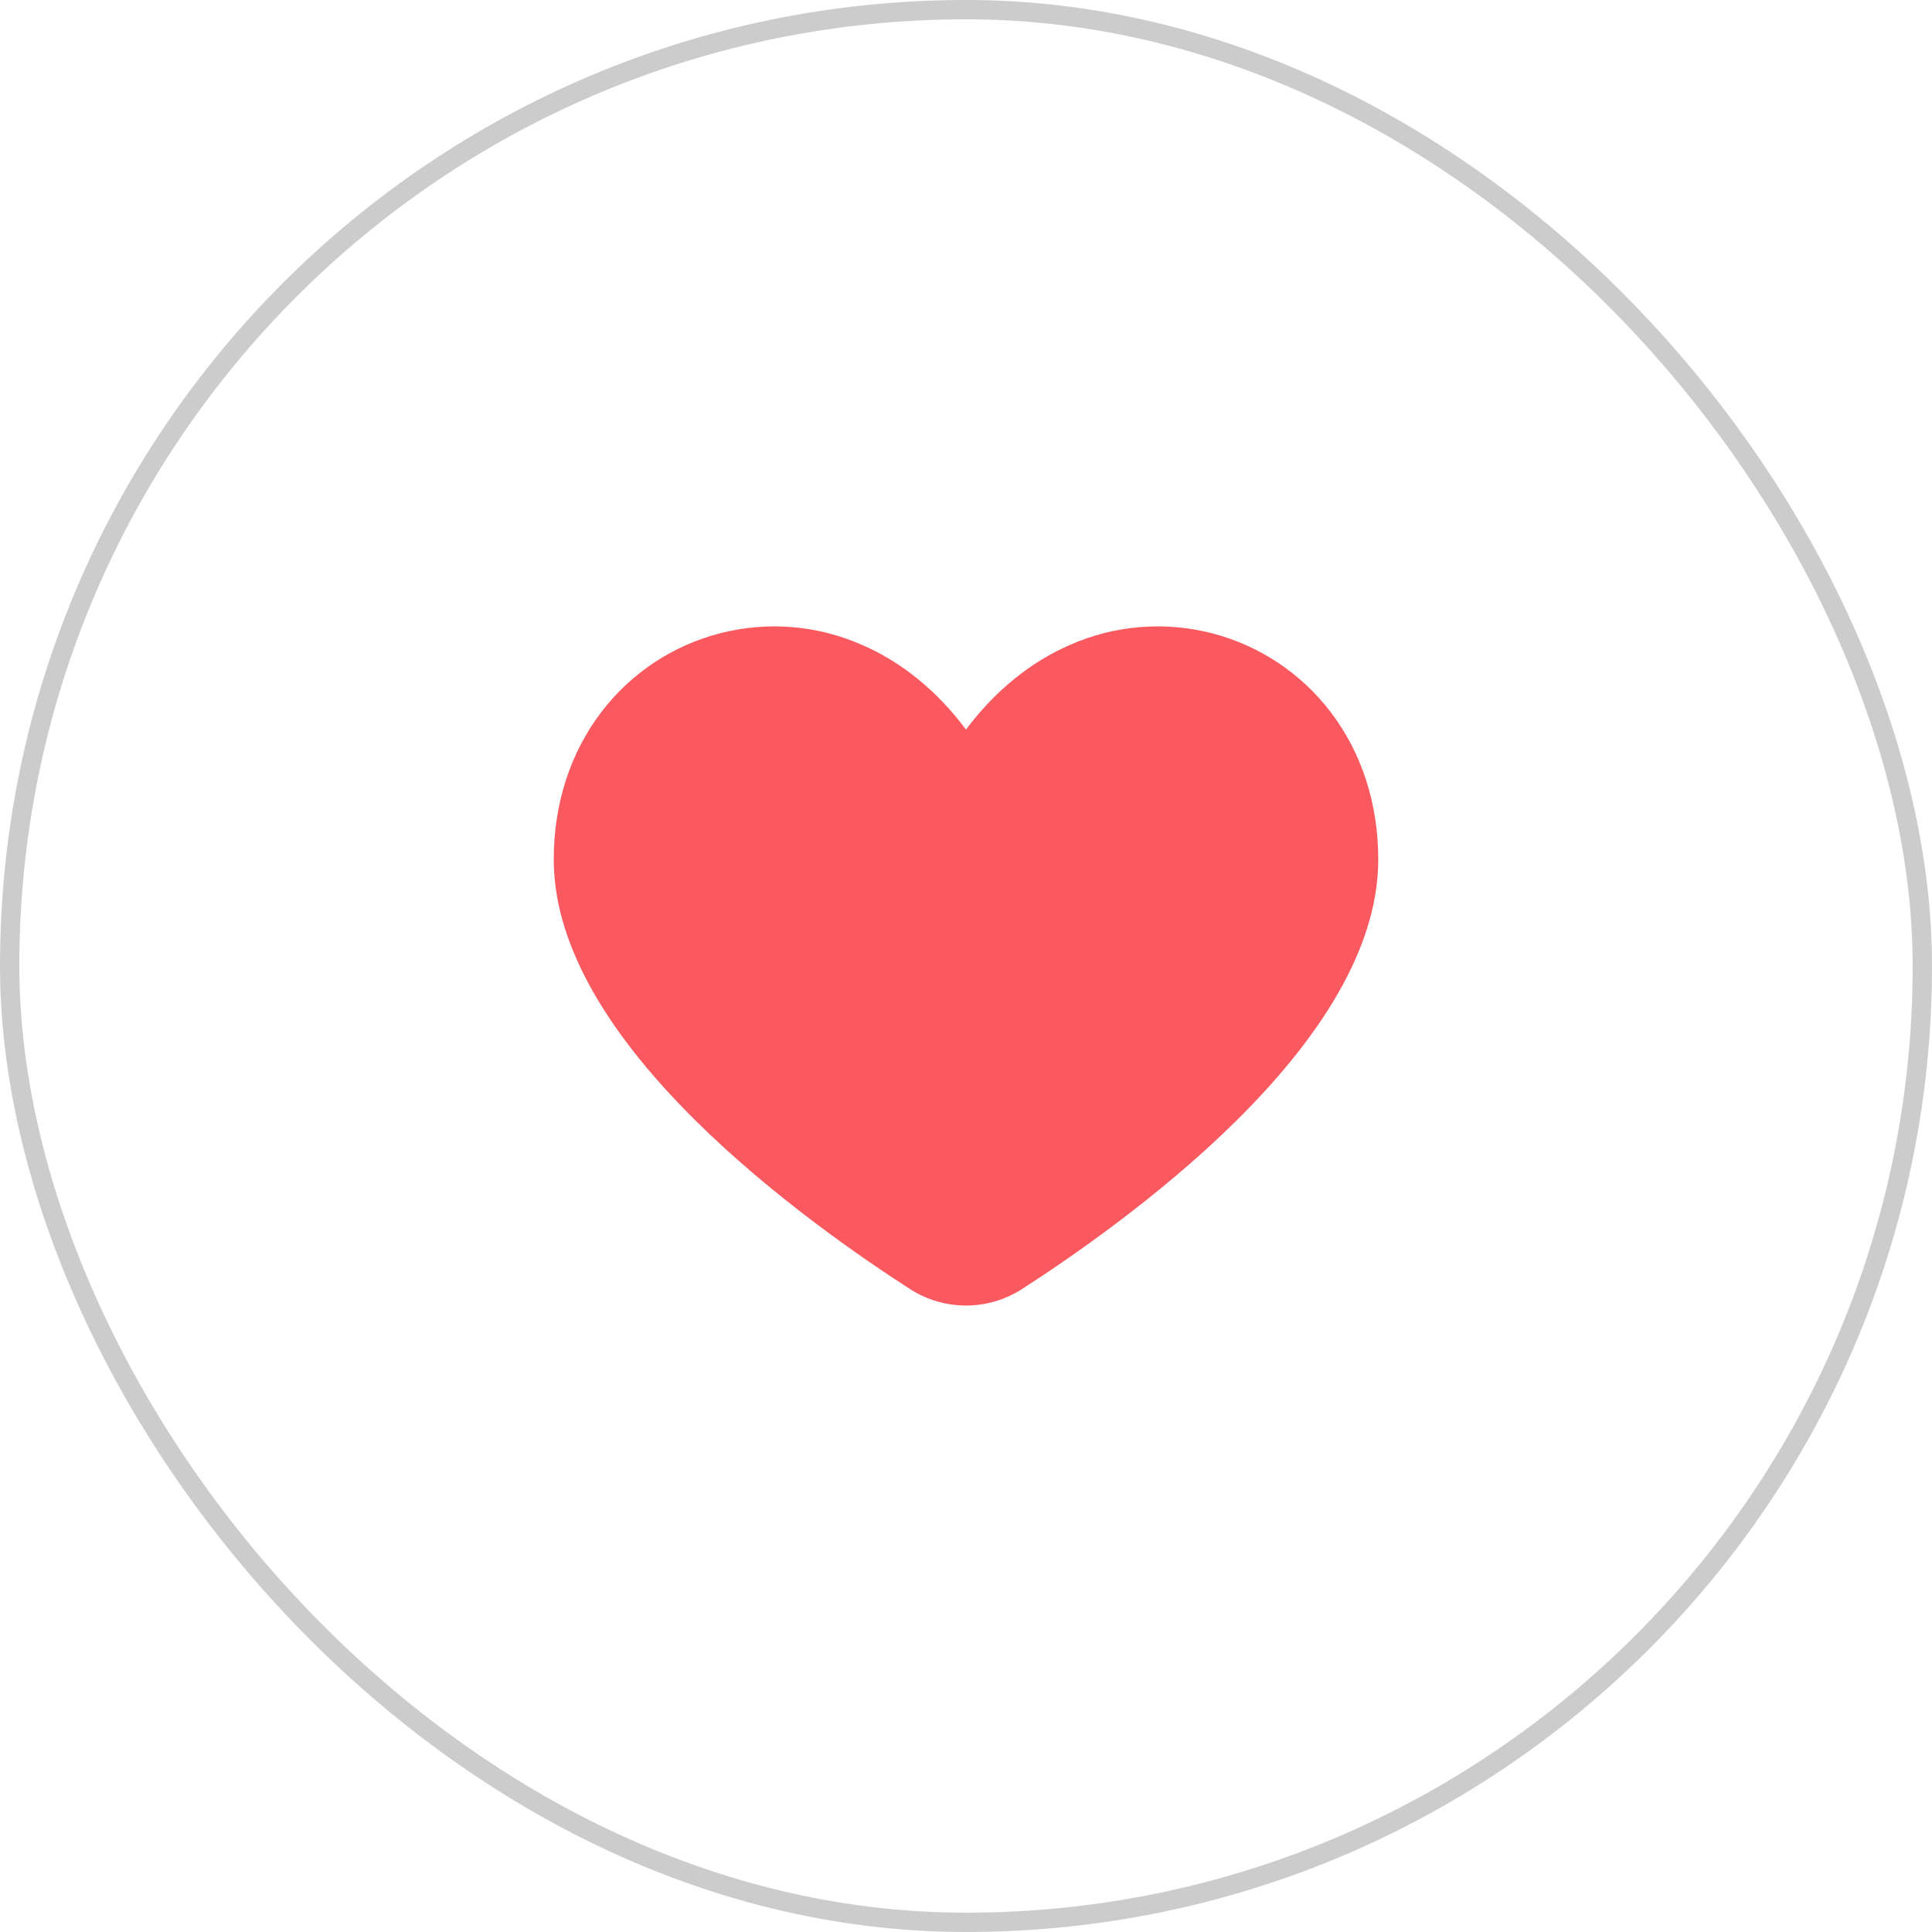 <svg xmlns="http://www.w3.org/2000/svg" width="50" height="50" viewBox="0 0 50 50" fill="none"><rect x="0.25" y="0.25" width="49.5" height="49.5" rx="24.75" stroke="black" stroke-opacity="0.2" stroke-width="0.5"></rect><path d="M34.438 18.429C33.673 17.425 32.594 16.707 31.373 16.391C30.152 16.074 28.86 16.177 27.705 16.684C26.67 17.13 25.748 17.882 25 18.881C24.252 17.88 23.33 17.127 22.295 16.684C21.14 16.177 19.848 16.074 18.627 16.391C17.406 16.707 16.326 17.425 15.562 18.429C14.757 19.485 14.331 20.804 14.331 22.244C14.331 24.316 15.567 26.59 18.004 29.004C19.99 30.97 22.336 32.581 23.558 33.365C23.989 33.641 24.489 33.787 25 33.787C25.511 33.787 26.011 33.641 26.442 33.365C27.663 32.581 30.01 30.97 31.996 29.004C34.433 26.591 35.669 24.316 35.669 22.244C35.669 20.804 35.243 19.485 34.438 18.429Z" fill="#F9595F"></path></svg>